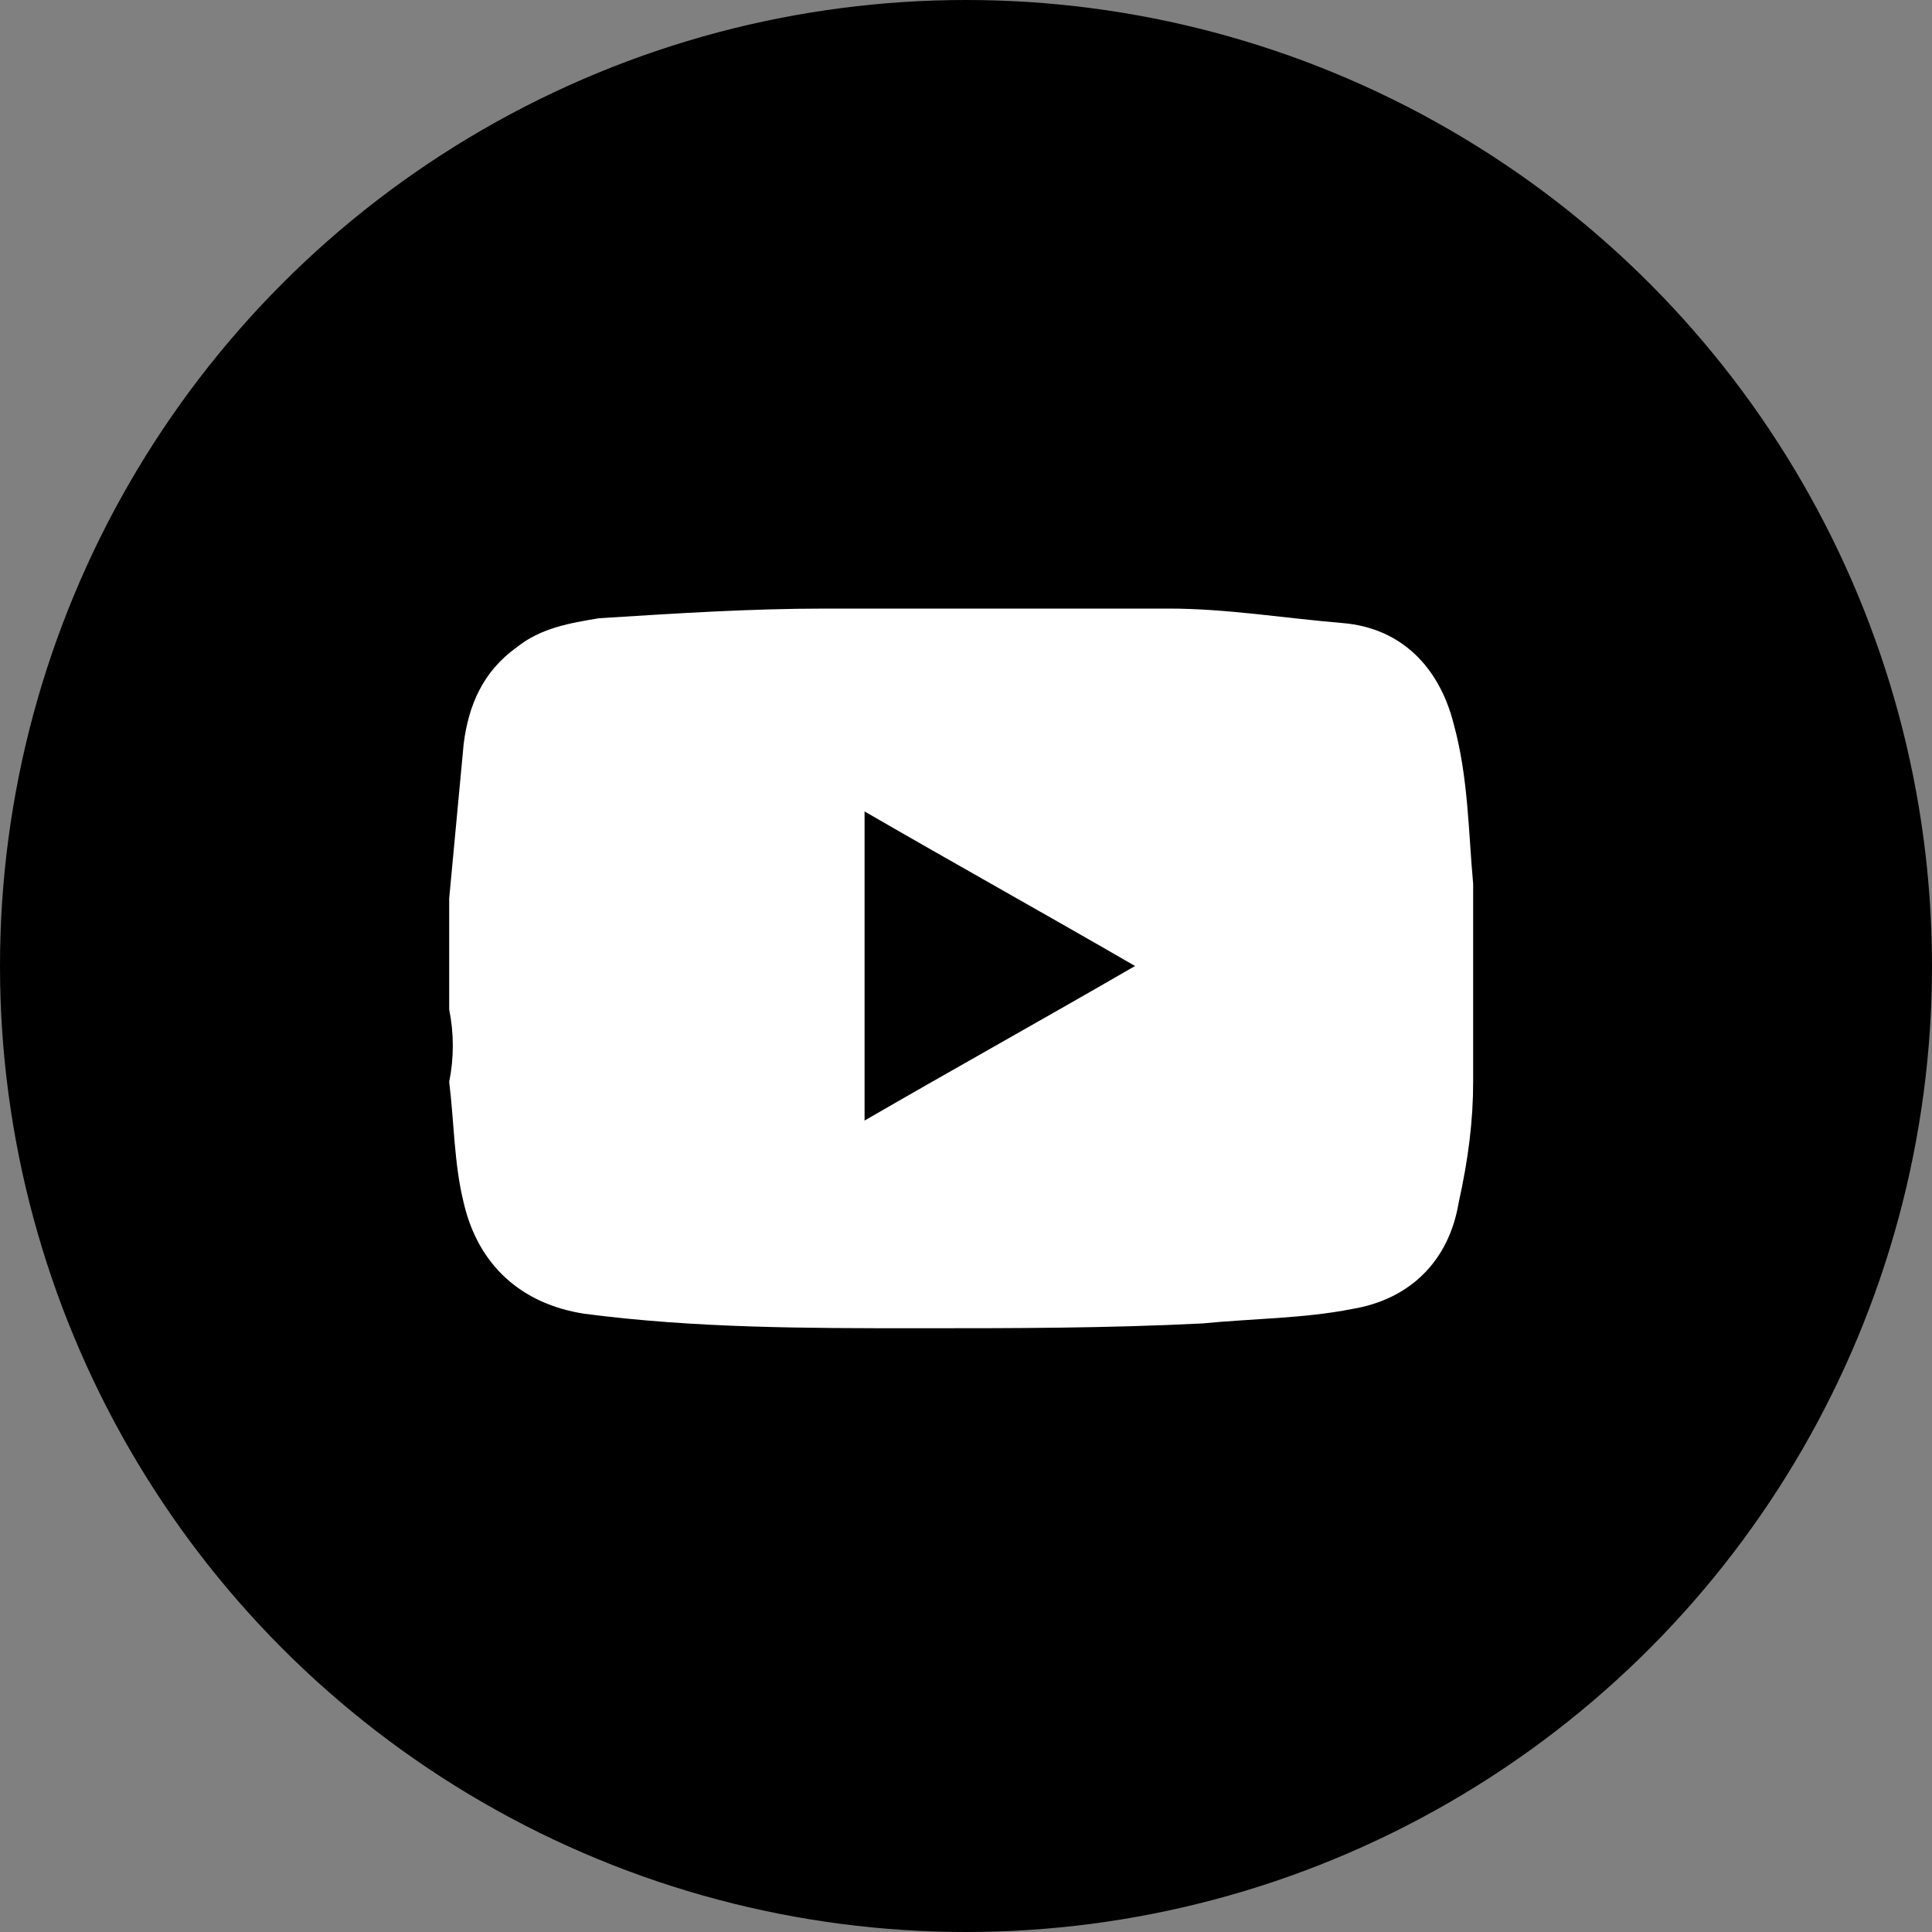 <?xml version="1.0" encoding="utf-8"?>
<!-- Generator: Adobe Illustrator 23.0.0, SVG Export Plug-In . SVG Version: 6.00 Build 0)  -->
<svg version="1.1" id="Facebook" xmlns="http://www.w3.org/2000/svg" xmlns:xlink="http://www.w3.org/1999/xlink" x="0px" y="0px"
	 viewBox="0 0 40 40" style="enable-background:new 0 0 40 40;" xml:space="preserve">
<rect x="0" y="0" width="40" height="40" fill="#808080" stroke="none"/>
<style type="text/css">
	.st0{fill:#FFFFFF;}
</style>
<g id="Grupo_15" transform="translate(-968 -4056)">
	<circle cx="988" cy="4076" r="20"/>
</g>
<g>
	<path class="st0" d="M9.3,20.9c0-0.6,0-1.2,0-1.8c0-0.2,0-0.3,0-0.5c0.1-1.1,0.2-2.1,0.3-3.2c0.1-0.8,0.4-1.5,1.1-2
		c0.5-0.4,1.1-0.5,1.7-0.6c1.6-0.1,3.1-0.2,4.7-0.2c2.4,0,4.8,0,7.1,0c1.2,0,2.4,0.2,3.6,0.3s2,0.9,2.3,2.1c0.3,1.1,0.3,2.2,0.4,3.3
		c0,1.4,0,2.8,0,4.1c0,0.8-0.1,1.6-0.3,2.5c-0.2,1.2-1,2-2.2,2.2c-1,0.2-2.1,0.2-3.1,0.3c-2,0.1-3.9,0.1-5.9,0.1
		c-2.3,0-4.6,0-6.9-0.3c-1.3-0.2-2.2-1-2.5-2.3c-0.2-0.8-0.2-1.7-0.3-2.5C9.4,21.9,9.4,21.4,9.3,20.9z M17.9,23.2
		c1.9-1.1,3.7-2.1,5.6-3.2c-1.9-1.1-3.7-2.1-5.6-3.2C17.9,18.9,17.9,21,17.9,23.2z"/>
</g>
</svg>
